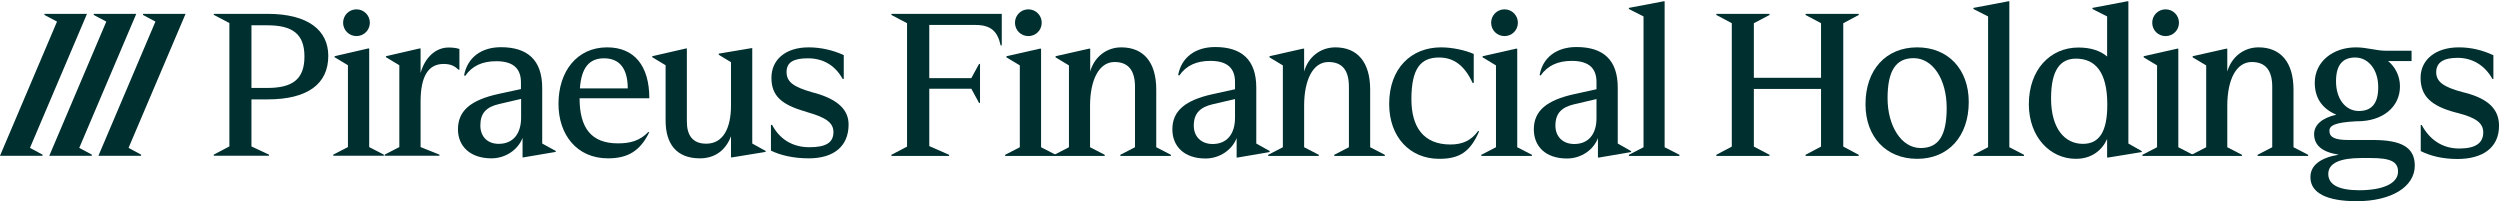 <svg version="1.2" xmlns="http://www.w3.org/2000/svg" viewBox="0 0 1552 125" width="1552" height="125">
	<title>TPEIR</title>
	<style>
		.s0 { fill: #002f30 } 
	</style>
	<path class="s0" d="m27.6 8.6v0.7l7.8 4.1-35.4 83.3h26.4v-0.7l-7.8-4.2 35.4-83.2z"/>
	<path class="s0" d="m84.6 8.6h-26.4v0.7l7.8 4.1-35.4 83.3h26.4v-0.7l-7.8-4.2z"/>
	<path class="s0" d="m115.2 8.6h-26.4v0.7l7.7 4.1-35.4 83.3h26.5v-0.7l-7.8-4.2z"/>
	<path class="s0" d="m132.7 96.7h34.3v-0.7l-10.9-5.1v-29.2h10c24.9 0 37.7-9.6 37.7-27 0-16.1-12.8-26.1-37.7-26.1h-33.4v0.6l9.7 5.1v76.6l-9.7 5.1zm33.1-81c15.5 0 23.2 5.1 23.2 19.4 0 14.4-7.7 19.5-23.2 19.5h-9.7v-38.9zm55.5 6.7c4.6 0 8.3-3.7 8.3-8.3 0-4.6-3.7-8.3-8.3-8.3-4.6 0-8.3 3.7-8.3 8.3 0 4.6 3.7 8.3 8.3 8.3zm-14.4 74.3h31.4v-0.7l-9.1-4.7v-61.2h-0.7l-20.8 4.8v0.6l8.3 5v50.8l-9.1 4.7v0.7zm31.9 0h34v-0.7l-11.7-4.7v-28.2c0-15.6 4.7-23.4 14.3-23.4 4.7 0 7 1.5 9.3 3.6h0.5v-12.9c-2-0.7-4.5-0.9-6.7-0.9-8.1 0-14.7 6.2-17.4 15.8v-15.2h-0.7l-20.8 4.8v0.6l8.3 5v50.8l-9.1 4.7zm97.8-7.6v-34.5c0-17.5-9.3-25.3-25.6-25.3-12.4 0-20.9 6.6-22.9 17.5l0.7 0.3c4.3-6.2 10.6-9.1 19.3-9.1 11 0 15.3 5 15.3 13.1v4.2l-14.3 3.1c-16.5 3.7-24.8 10.1-24.8 21.9 0 10.3 7.4 18 20.8 18 8.7 0 16.5-5.3 19.3-12.7v12.1h0.6l20-3.4v-0.6l-8.4-4.6zm-27 0.2c-6.9 0-11.4-4.4-11.4-11.4 0-7.8 3.8-11.5 11.6-13.3l13.7-3.2v11.6c0 10.3-5.2 16.3-13.9 16.3zm67.8 9c12.4 0 20-4.6 25.6-16.1l-0.5-0.3c-5.3 5.6-11.4 7.1-18.9 7.1-16.5 0-23.8-9.5-23.8-28h43.3c0-20-9.2-31.6-26.2-31.6-18.7 0-30.2 14.9-30.2 35.1 0 19.2 11.5 33.8 30.7 33.8zm-17.4-43.4c0.9-12.9 5.8-18.7 15-18.7 9.8 0 14.7 6.6 14.7 18.7zm74.5 43.4c8.8 0 15.8-4.5 19.3-13.7v13.1h0.7l20.8-3.4v-0.6l-8.3-4.6v-59.2h-0.6l-20.2 3.4v0.7l7.6 4.6v26.8c0 14.1-4.8 23.8-15.4 23.8-8.7 0-12-5.6-12-13.7v-45.4h-0.6l-20.9 4.8v0.6l8.3 5v34.3c0 14.7 6.9 23.5 21.3 23.5zm67.6 0c15.4 0 24.7-7.4 24.7-21 0-9.1-6.6-15.4-20.3-19.4l-1.9-0.5c-12-3.4-16.3-6.5-16.3-12.7 0-6.1 4.4-8.5 13.3-8.5 9.4 0 16.9 4.4 21.5 12.8h0.7v-14.8c-6.6-3-14.1-4.8-21.8-4.8-14.4 0-23.1 7.7-23.1 18.9 0 11.2 6.3 16.7 21 20.9l1.8 0.6c10.8 3.1 15.7 6.3 15.7 12.2 0 6.7-4.9 9.4-14.9 9.4-10.8 0-18.6-5.2-23.2-13.9h-0.7v16c5.9 2.9 14 4.8 23.5 4.8z"/>
	<path class="s0" d="m576.9 55.1v35.6l12.3 5.4v0.7h-35.8v-0.7l9.7-5.1v-76.6l-9.7-5.1v-0.7h68.5v19.6h-0.7c-1.9-8.7-6-12.7-15.6-12.7h-28.7v33h26.1l4.8-8.8h0.6v24.2h-0.6l-4.8-8.8h-26.1z"/>
	<path class="s0" d="m630.1 14.1c0-4.6 3.7-8.3 8.3-8.3 4.6 0 8.3 3.7 8.3 8.3 0 4.7-3.7 8.3-8.3 8.3-4.6 0-8.3-3.6-8.3-8.3zm-6.1 82l9.1-4.7v-50.8l-8.3-5v-0.7l20.8-4.7h0.7v61.2l9.1 4.7v0.7h-31.4v-0.7z"/>
	<path class="s0" d="m654.5 96.1l9.1-4.7v-50.8l-8.3-5v-0.7l20.8-4.7h0.7v14.2c2.6-9.2 10.2-15 19.3-15 13.8 0 21.7 9.2 21.7 26.2v35.8l9.1 4.7v0.7h-31.4v-0.7l9.1-4.7v-37.5c0-10.4-4.3-15.4-12.7-15.4-9.7 0-15.2 11.2-15.2 27.2v25.7l9.1 4.7v0.7h-31.4v-0.7z"/>
	<path class="s0" d="m788.2 93.8v0.6l-19.9 3.4h-0.6v-12.1c-2.8 7.4-10.6 12.7-19.3 12.7-13.4 0-20.6-7.7-20.6-18.1 0-11.7 8.3-18.1 24.8-21.8l14.1-3.1v-4.5c0-8.1-4.3-13.1-15.3-13.1-8.7 0-15 2.9-19.3 9.1l-0.7-0.3c2-10.9 10.6-17.4 23-17.4 16.2 0 25.5 7.7 25.5 25.2v34.7l8.4 4.7zm-21.5-20.7v-11.6l-13.8 3.2c-7.7 1.8-11.8 5.5-11.8 13.3 0 6.9 4.7 11.4 11.7 11.4 8.7 0 13.9-6 13.9-16.3z"/>
	<path class="s0" d="m787.3 96.1l9.1-4.7v-50.8l-8.3-5v-0.7l20.8-4.7h0.7v14.2c2.6-9.2 10.3-15 19.4-15 13.7 0 21.6 9.2 21.6 26.2v35.8l9.1 4.7v0.7h-31.4v-0.7l9.1-4.7v-37.5c0-10.4-4.2-15.4-12.7-15.4-9.7 0-15.1 11.2-15.1 27.2v25.7l9.1 4.7v0.7h-31.4v-0.7z"/>
	<path class="s0" d="m862.4 64.5c0-22.2 13.8-35.1 32.2-35.1 6.8 0 14.9 1.7 20.3 4.1v18h-0.7c-4.9-10.7-11.6-15.8-20.8-15.8-11.1 0-17.2 6.3-17.2 25.9 0 17 7.3 28.1 24.2 28.1 7.5 0 12.9-2.4 17.3-8.5l0.5 0.4c-5.5 12.8-12.3 17-24.7 17-18.3 0-31.1-13.6-31.1-34.1"/>
	<path class="s0" d="m925.7 14.1c0-4.6 3.7-8.3 8.3-8.3 4.6 0 8.3 3.7 8.3 8.3 0 4.7-3.7 8.3-8.3 8.3-4.6 0-8.3-3.6-8.3-8.3zm-6.1 82l9.1-4.7v-50.8l-8.3-5v-0.7l20.8-4.7h0.7v61.2l9.1 4.7v0.7h-31.4v-0.7z"/>
	<path class="s0" d="m1012.6 93.8v0.6l-19.9 3.4h-0.7v-12.1c-2.7 7.4-10.5 12.7-19.2 12.7-13.5 0-20.6-7.7-20.6-18.1 0-11.7 8.3-18.1 24.8-21.8l14.1-3.1v-4.5c0-8.1-4.3-13.1-15.3-13.1-8.7 0-15 2.9-19.4 9.1l-0.6-0.3c1.9-10.9 10.5-17.4 22.9-17.4 16.3 0 25.6 7.7 25.6 25.2v34.7l8.3 4.7zm-21.5-20.7v-11.6l-13.7 3.2c-7.8 1.8-11.8 5.5-11.8 13.3 0 6.9 4.7 11.4 11.7 11.4 8.7 0 13.9-6 13.8-16.3z"/>
	<path class="s0" d="m1011.2 96.1l9.1-4.7v-81.2l-9.1-4.6v-0.7l21.6-4.1h0.6v90.6l9.2 4.7v0.7h-31.4z"/>
	<path class="s0" d="m1065.5 96.1l9.6-5.1v-76.6l-9.6-5.1v-0.7h33v0.7l-9.7 5.1v33.9h41.7v-33.9l-9.6-5.1v-0.7h33v0.7l-9.6 5.1v76.6l9.6 5.1v0.7h-33v-0.7l9.6-5.1v-35.8h-41.7v35.8l9.7 5.1v0.7h-33z"/>
	<path class="s0" d="m1158.1 64.7c0-21.4 12.7-35.3 32.1-35.3 19.3 0 32 13.7 32 33.9 0 21.4-12.7 35.3-32 35.3-19.4 0-32.1-13.7-32.1-33.9zm50.4 2.3c0-17.9-8.7-30.9-20.5-30.9-11 0-16.2 7.7-16.2 24.9 0 17.2 8.6 30.9 20.5 30.9 11.1 0 16.2-7.6 16.2-24.9z"/>
	<path class="s0" d="m1225.1 96.1l9.1-4.7v-81.2l-9.1-4.6v-0.7l21.7-4.1h0.6v90.6l9.1 4.7v0.7h-31.4z"/>
	<path class="s0" d="m1259.5 64.8c0-21.7 13.4-35.3 30.8-35.3 7.8 0 13.8 2.1 17.8 5.6v-24.9l-9.1-4.6v-0.7l21.6-4.1h0.7v88.3l8.3 4.7v0.6l-20.8 3.4h-0.7v-11.5c-3.2 7.1-9.7 12.3-19.4 12.3-15.9 0-29.1-13.4-29.2-33.8zm48.7-0.1c0-20-7.5-28.3-19.4-28.3-9.2 0-15.5 6.2-15.5 24.7 0 18.6 8.4 28.2 19.8 28.2 10.4 0 15.2-8 15.1-24.6z"/>
	<path class="s0" d="m1336.1 14.1c0-4.6 3.7-8.3 8.3-8.3 4.6 0 8.3 3.7 8.3 8.3 0 4.7-3.7 8.3-8.3 8.3-4.6 0-8.3-3.6-8.3-8.3zm-6.1 82l9.1-4.7v-50.8l-8.3-5v-0.7l20.8-4.7h0.7v61.2l9.1 4.7v0.7h-31.4v-0.7z"/>
	<path class="s0" d="m1360.5 96.1l9.1-4.7v-50.8l-8.4-5v-0.7l20.9-4.7h0.6v14.2c2.7-9.2 10.3-15 19.4-15 13.7 0 21.7 9.2 21.7 26.2v35.8l9.1 4.7v0.7h-31.4v-0.7l9.1-4.7v-37.5c0-10.4-4.3-15.4-12.7-15.4-9.8 0-15.2 11.2-15.2 27.2v25.7l9.1 4.7v0.7h-31.4v-0.7z"/>
	<path class="s0" d="m1462.6 75.3c-12.8 0.7-16.5 2.5-16.5 5.9 0 4.1 3.5 5.7 11.7 5.7h15.3c17.6 0 26 4.5 26 15.9 0 13.3-14.8 22.1-36 22.1-18.6 0-28.8-5.1-28.8-14.9 0-7.3 6-12 17.6-14-10.1-1.5-15.3-5.7-15.3-12.7 0-5.8 4.9-10.1 13.8-12.1-8.8-3.7-13.4-10.4-13.4-19.8 0-13.1 11.2-22 25.6-22 6.8 0 12.5 2.1 18.7 2.1h15.8v6.4h-14.6c4.5 3.6 7.4 9.4 7.4 15.7 0 12.9-10.8 21.7-26.5 21.7zm26.1 31.2c0-6.2-4.8-8.4-16.9-8.4h-5.8c-13.2 0-20.6 3.1-20.6 9.9 0 6.7 6.6 10.1 19.2 10.1 14.1 0 24.1-3.9 24.1-11.6zm-12.3-52.5c0-10.6-6-18.3-14.3-18.3-7.8 0-11.9 4.6-11.9 14.8 0 10.8 5.8 18.4 14.2 18.4 7.7 0 12.1-4.5 12-14.9z"/>
	<path class="s0" d="m1502.8 93.8v-16.2h0.6c4.7 8.7 12.4 14.6 23.3 14.6 10 0 14.9-3.3 14.9-10 0-5.9-4.6-9.1-15.6-12l-2-0.5c-14.7-4-21.3-10-21.3-21.4 0-11.3 9.4-18.9 23.8-18.9 7.7 0 14.8 1.8 21.4 4.9v14.7h-0.6c-4.7-8.4-12.3-13.1-21.7-13.1-8.8 0-13.2 3-13.2 8.9 0 5.9 4.4 9.2 16.4 12.4l2 0.5c13.8 3.7 20.6 10 20.6 20.4 0 13.7-10.3 20.6-25.8 20.6-9.5 0-17-2-22.8-4.9z"/>
</svg>